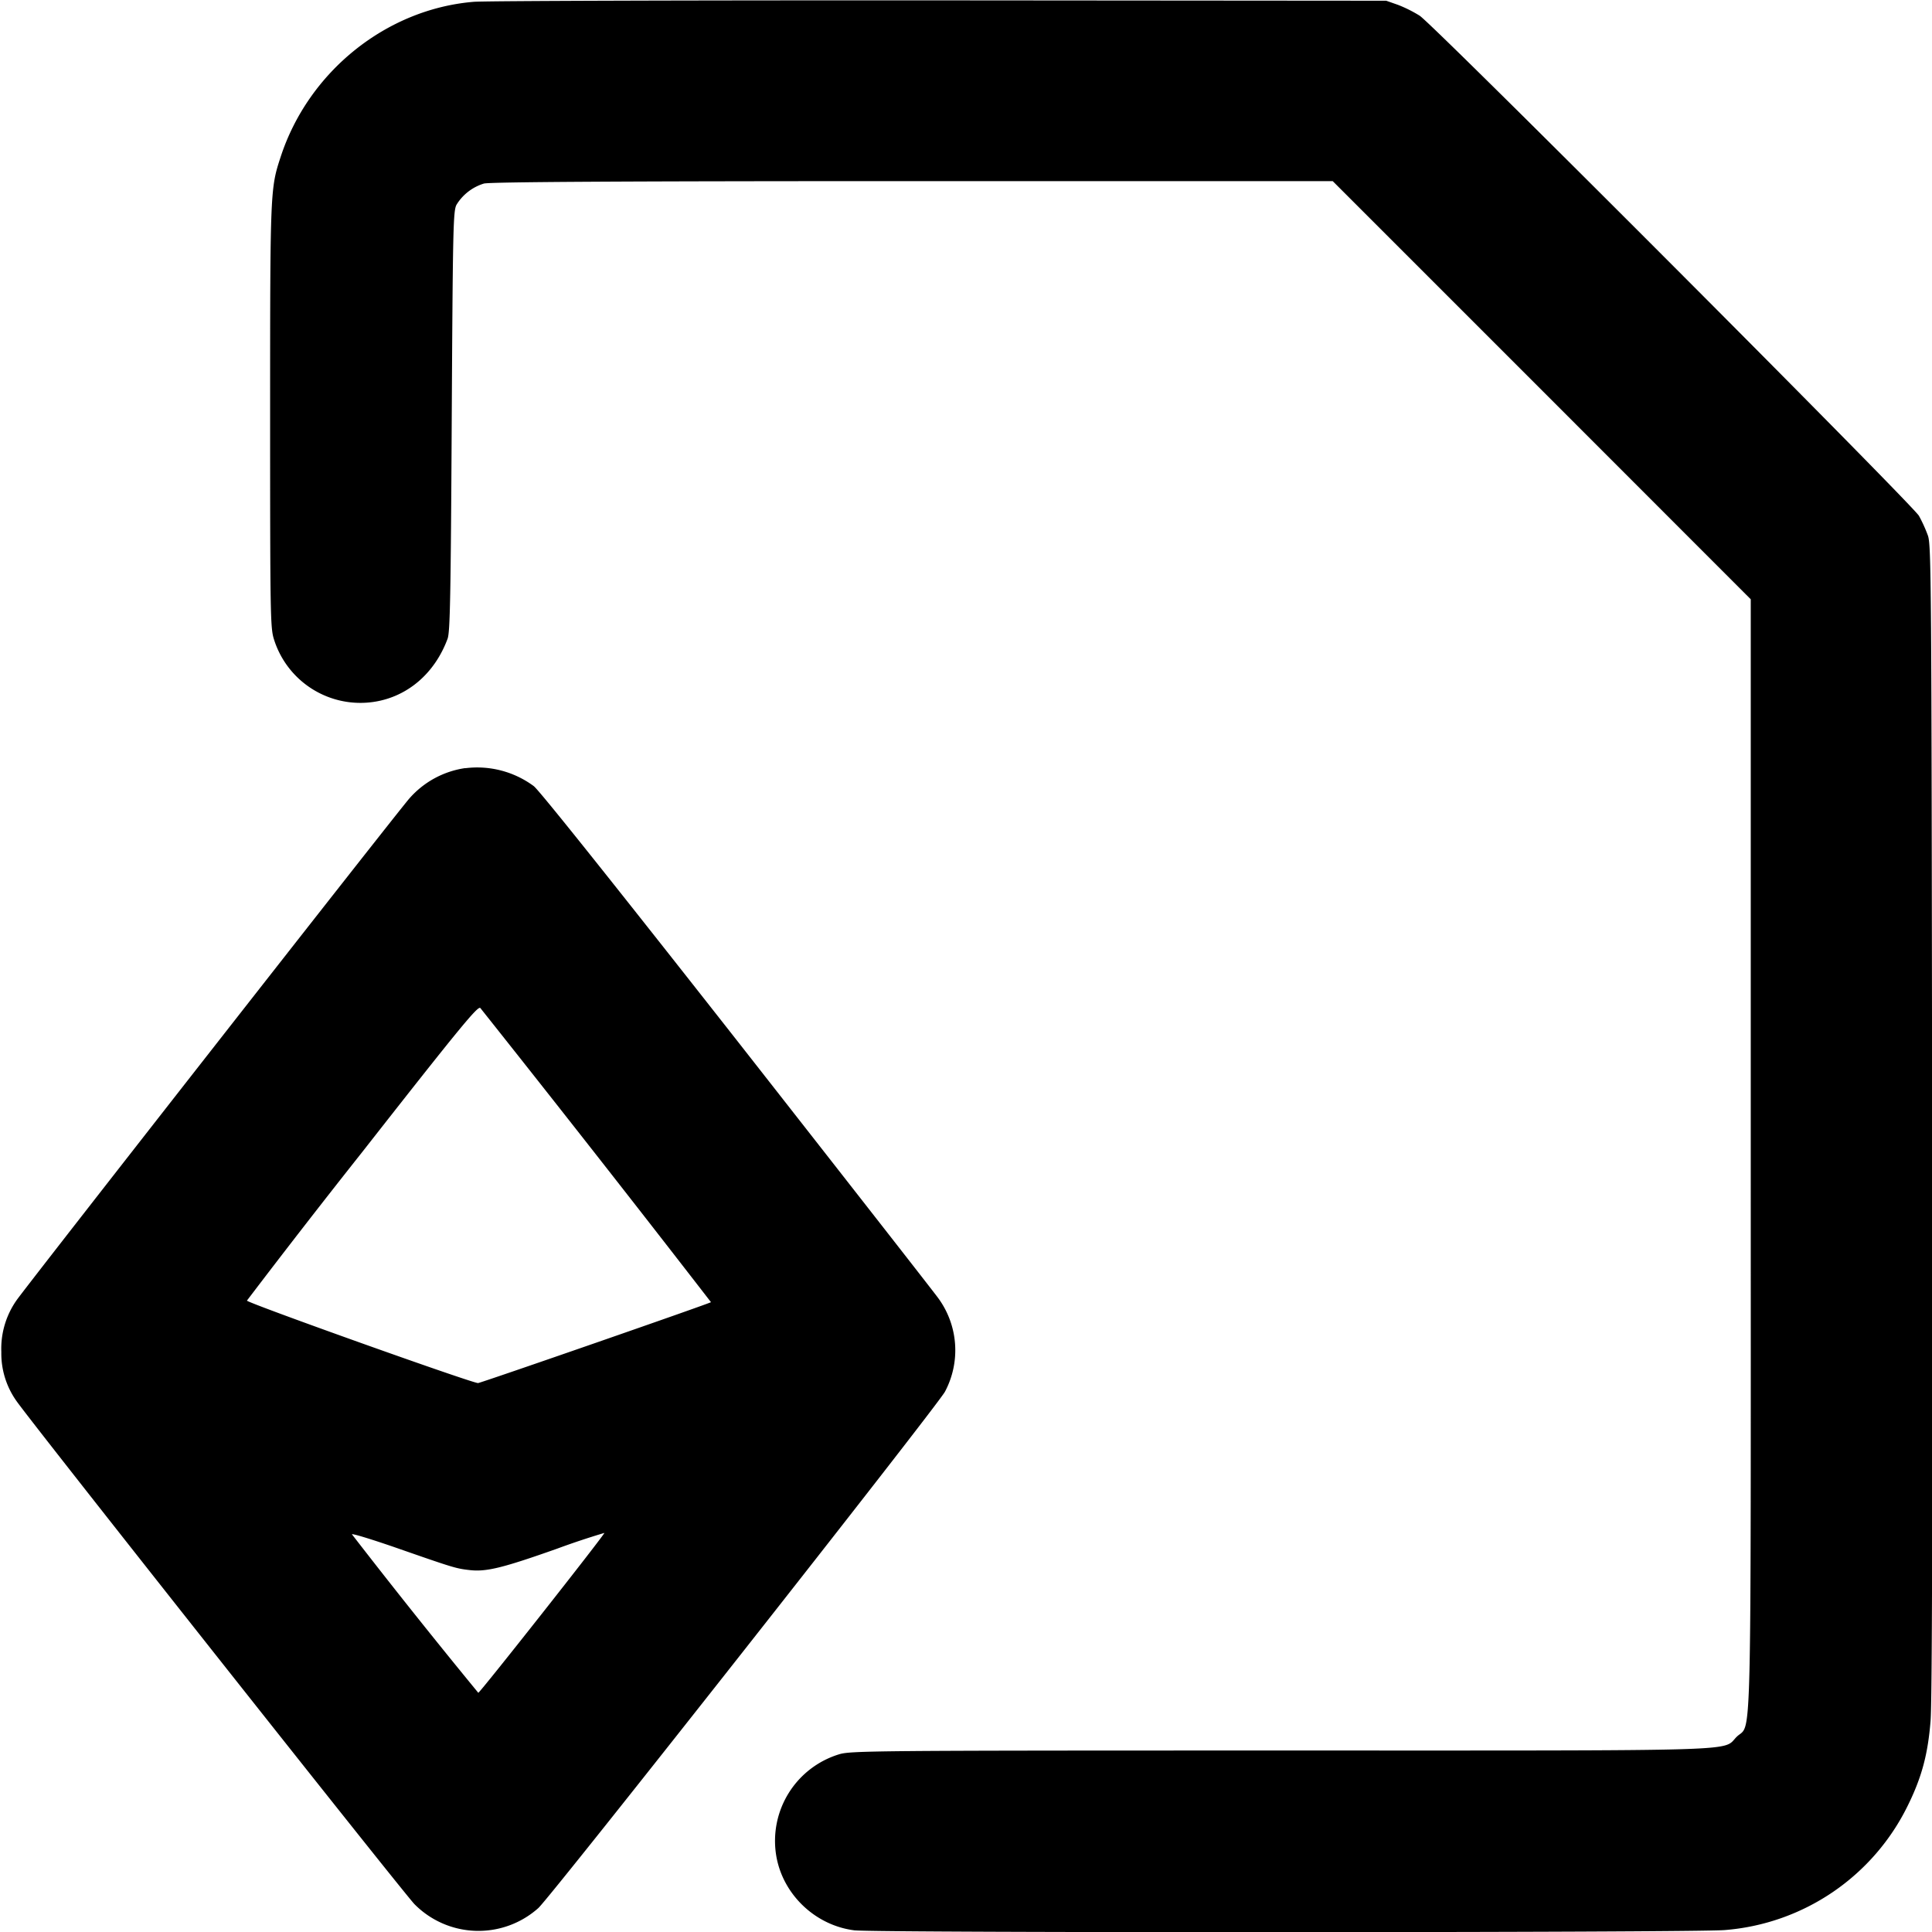 <svg xmlns="http://www.w3.org/2000/svg" fill="none" viewBox="0 0 16 16"><g clip-path="url(#a)"><path fill="currentColor" fill-rule="evenodd" d="M3.923.015C3.2.075 2.556.592 2.325 1.297c-.087.265-.088.274-.088 2.148 0 1.643.002 1.753.031 1.847a.75.75 0 0 0 .832.52c.276-.043.501-.236.607-.523.02-.058.026-.335.034-1.804.009-1.602.012-1.74.04-1.79a.404.404 0 0 1 .227-.175C4.06 1.507 5.11 1.5 7.56 1.5h3.477l1.732 1.732 1.73 1.731v4.593c0 5.105.01 4.704-.116 4.827-.125.123.157.114-3.783.114-3.39 0-3.558.002-3.653.032a.75.75 0 0 0-.52.83c.05.324.32.585.647.627.169.022 6.959.02 7.209-.002a1.85 1.85 0 0 0 1.518-1.034c.114-.232.165-.422.187-.697.013-.155.017-1.71.013-4.98-.005-4.461-.007-4.76-.035-4.838a1.206 1.206 0 0 0-.074-.163C15.835 4.175 11.875.206 11.757.13a1.1 1.1 0 0 0-.18-.09L11.48.006 7.787.003C5.755.002 4.017.007 3.923.015Zm-.07 6.346a.76.76 0 0 0-.465.254c-.119.138-3.183 4.053-3.25 4.152a.698.698 0 0 0-.127.43.68.68 0 0 0 .125.405c.115.168 3.203 4.071 3.296 4.167a.745.745 0 0 0 1.026.033c.104-.093 3.308-4.163 3.368-4.277a.731.731 0 0 0-.057-.776c-.036-.05-.788-1.012-1.672-2.14C5.09 7.327 4.464 6.542 4.42 6.51a.788.788 0 0 0-.567-.148Zm-.851 3.177a76.637 76.637 0 0 0-.957 1.233c-.004.017 1.862.683 1.914.683.02 0 1.921-.66 1.929-.67a235.12 235.12 0 0 0-1.91-2.436c-.02-.02-.161.15-.976 1.19Zm-.087 3.169a57.226 57.226 0 0 0 1.046 1.312c.014 0 1.052-1.317 1.044-1.324a6.512 6.512 0 0 0-.39.13c-.452.16-.586.193-.723.178-.116-.013-.132-.018-.617-.187-.205-.071-.367-.12-.36-.109Z" clip-rule="evenodd"/></g><defs><clipPath id="a"><path fill="#fff" d="M0 0h16v16H0z"/></clipPath></defs></svg>